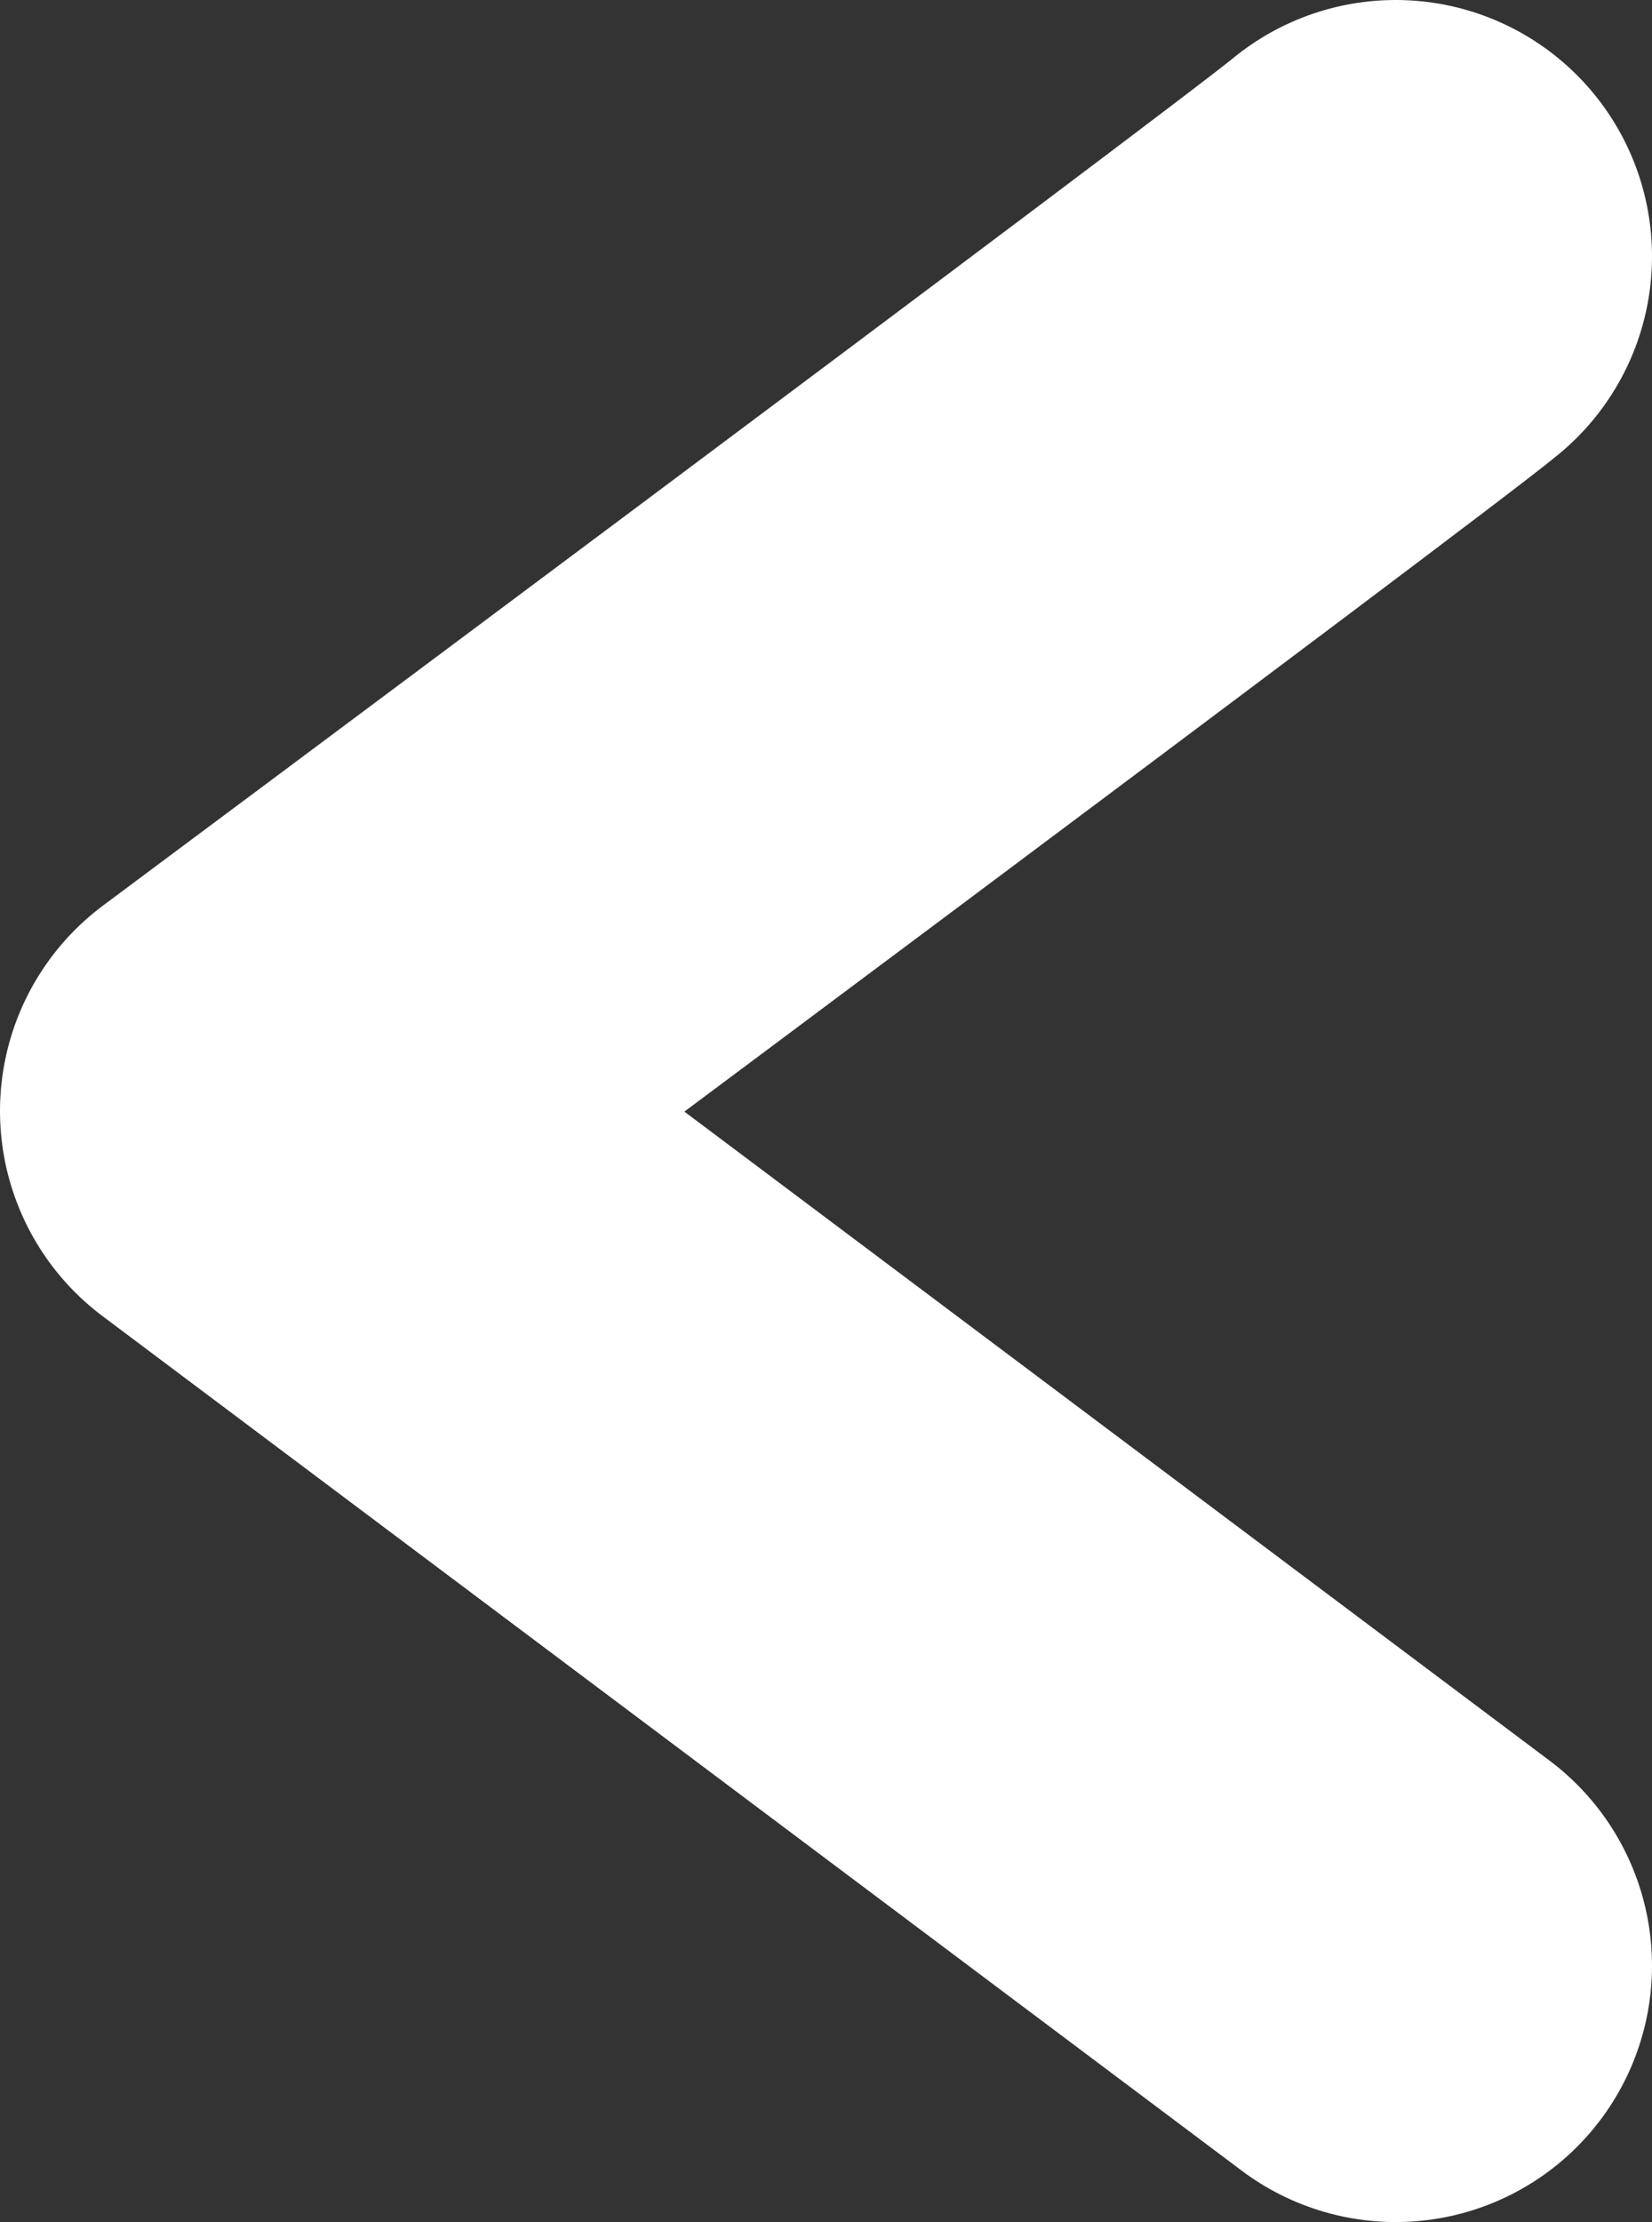 <?xml version="1.0" encoding="UTF-8" standalone="no"?>
<!-- Created with Inkscape (http://www.inkscape.org/) -->
<svg
   xmlns:dc="http://purl.org/dc/elements/1.1/"
   xmlns:cc="http://creativecommons.org/ns#"
   xmlns:rdf="http://www.w3.org/1999/02/22-rdf-syntax-ns#"
   xmlns:svg="http://www.w3.org/2000/svg"
   xmlns="http://www.w3.org/2000/svg"
   xmlns:sodipodi="http://sodipodi.sourceforge.net/DTD/sodipodi-0.dtd"
   xmlns:inkscape="http://www.inkscape.org/namespaces/inkscape"
   width="58"
   height="78"
   id="svg2473"
   sodipodi:version="0.32"
   inkscape:version="0.46"
   version="1.0"
   sodipodi:docname="prev.svg"
   inkscape:output_extension="org.inkscape.output.svg.inkscape"
   inkscape:export-filename="/home/ragnar/projects/queertales.com/www/test/images/prev.png"
   inkscape:export-xdpi="27.69231"
   inkscape:export-ydpi="27.69231">
  <rect width="100%" height="100%" fill="#333333" stroke="none"/>
  <defs
     id="defs2475">
    <inkscape:perspective
       sodipodi:type="inkscape:persp3d"
       inkscape:vp_x="0 : 526.18109 : 1"
       inkscape:vp_y="0 : 1000 : 0"
       inkscape:vp_z="744.09448 : 526.18109 : 1"
       inkscape:persp3d-origin="372.04724 : 350.78739 : 1"
       id="perspective2481" />
  </defs>
  <sodipodi:namedview
     id="base"
     pagecolor="#ffffff"
     bordercolor="#666666"
     borderopacity="1.0"
     gridtolerance="10000"
     guidetolerance="10"
     objecttolerance="10"
     inkscape:pageopacity="0.0"
     inkscape:pageshadow="2"
     inkscape:zoom="9.3076932"
     inkscape:cx="29.000001"
     inkscape:cy="38.999998"
     inkscape:document-units="px"
     inkscape:current-layer="layer1"
     showgrid="false"
     showguides="true"
     inkscape:window-width="1280"
     inkscape:window-height="949"
     inkscape:window-x="0"
     inkscape:window-y="25">
    <inkscape:grid
       type="xygrid"
       id="grid2550"
       visible="true"
       enabled="true" />
  </sodipodi:namedview>
  <g
     inkscape:label="Layer 1"
     inkscape:groupmode="layer"
     id="layer1"
     transform="translate(-441,-823.362)">
    <path
       style="fill:none;fill-opacity:1;fill-rule:evenodd;stroke:#ffffff;stroke-width:18;stroke-linecap:round;stroke-linejoin:round;marker:none;marker-start:none;marker-mid:none;marker-end:none;stroke-miterlimit:4;stroke-dasharray:none;stroke-dashoffset:0;stroke-opacity:1;visibility:visible;display:inline;overflow:visible;enable-background:accumulate"
       d="M 490,832.362 C 487.699,834.28 450,862.362 450,862.362 L 490,892.362"
       id="path3241"
       sodipodi:nodetypes="ccc"
       inkscape:export-filename="/home/ragnar/projects/queertales.com/www/test/images/prev.png"
       inkscape:export-xdpi="55.384621"
       inkscape:export-ydpi="55.384621" />
  </g>
</svg>
